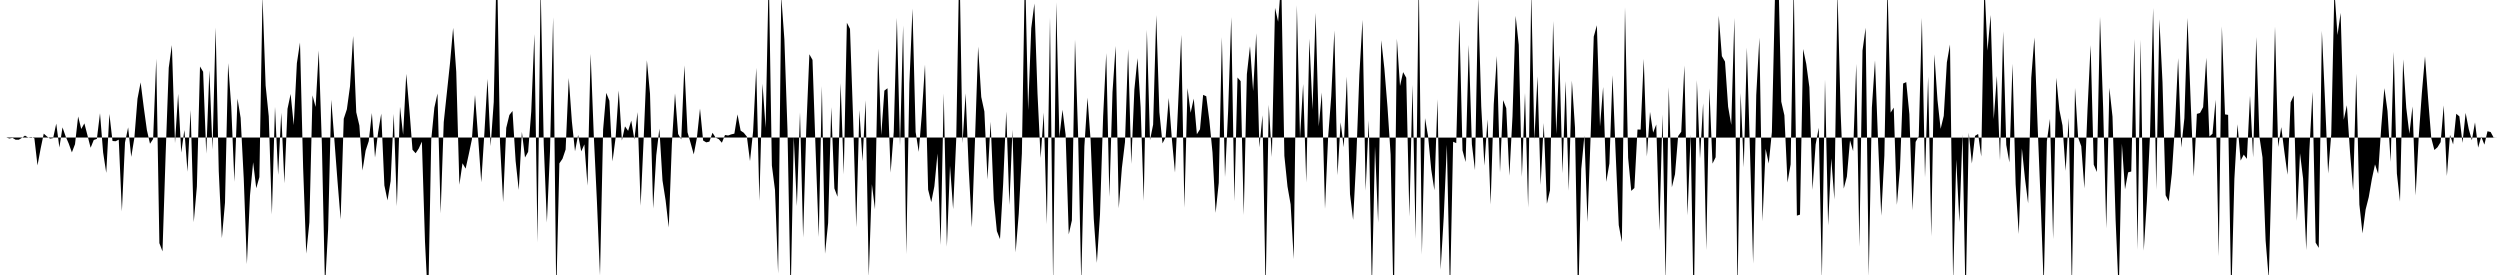 <svg viewBox="0 0 200 22" >
<polyline points="0,11 0.25,11 0.50,11 0.75,11.08 1,11.03 1.25,11.18 1.50,11.18 1.75,11.03 2,10.85 2.25,11 2.50,10.96 2.75,11.06 3,13.23 3.25,11.89 3.50,10.69 3.75,10.91 4,11.09 4.25,11.05 4.50,9.89 4.75,11.80 5,10.19 5.25,10.91 5.50,11.49 5.75,12.19 6,11.54 6.25,9.32 6.50,10.32 6.75,9.87 7,10.84 7.25,11.82 7.50,11.20 7.75,11.11 8,9.06 8.25,12.20 8.50,13.83 8.75,9.12 9,11.28 9.25,11.30 9.50,11.17 9.75,16.91 10,11.40 10.25,10.19 10.50,12.55 10.75,11.02 11,7.90 11.25,6.59 11.50,8.58 11.75,10.40 12,11.50 12.25,11.12 12.50,4.70 12.75,19.45 13,20.11 13.25,12.38 13.50,5.42 13.75,3.61 14,11.45 14.25,7.51 14.50,12.21 14.75,10.40 15,13.74 15.25,8.80 15.50,17.77 15.75,14.93 16,5.32 16.25,5.74 16.50,12.29 16.75,5.63 17,11.97 17.25,2.20 17.50,13.69 17.75,19.05 18,16.21 18.25,5.05 18.50,8.55 18.75,14.54 19,7.89 19.25,9.43 19.50,14.29 19.75,21.13 20,15.63 20.25,12.98 20.50,15.06 20.75,14.17 21,-0.30 21.25,6.84 21.50,9.30 21.75,17.16 22,8.55 22.25,13.99 22.50,9.02 22.75,14.66 23,8.71 23.25,7.52 23.50,10.01 23.75,5.06 24,3.40 24.25,13.41 24.50,20.29 24.75,17.79 25,7.63 25.25,8.56 25.50,4.04 25.75,11.55 26,22.97 26.25,18.35 26.50,7.98 26.75,11.19 27,14.49 27.25,17.55 27.50,9.50 27.75,8.74 28,6.91 28.25,2.88 28.50,8.98 28.75,10.04 29,13.64 29.25,12.05 29.50,11.29 29.75,9.04 30,12.60 30.25,10.58 30.50,9.09 30.75,14.83 31,16.03 31.25,14.49 31.50,9.11 31.75,16.50 32,8.54 32.25,10.78 32.50,5.91 32.75,8.76 33,11.98 33.25,12.26 33.50,11.88 33.75,11.33 34,19.34 34.25,24.38 34.50,11.15 34.75,8.61 35,7.48 35.25,17.07 35.50,9.77 35.75,7.41 36,5.06 36.25,2.23 36.50,5.75 36.75,14.78 37,13.06 37.25,13.49 37.50,12.35 37.75,11.16 38,7.60 38.25,10.98 38.50,14.58 38.75,10.67 39,6.31 39.25,11.69 39.50,8.16 39.75,-3.67 40,11.43 40.25,16.17 40.50,10.23 40.75,9.20 41,8.88 41.25,12.88 41.50,15.19 41.75,10.55 42,12.60 42.25,12.15 42.50,8.92 42.75,2.73 43,19.40 43.25,-1.22 43.50,11.57 43.75,17.80 44,12.12 44.25,1.38 44.50,23.52 44.75,13.07 45,12.70 45.25,11.96 45.50,6.24 45.75,9.71 46,12.10 46.25,10.80 46.50,12.11 46.75,11.55 47,14.85 47.25,4.31 47.50,10.77 47.75,16.03 48,22.04 48.25,10.35 48.50,7.43 48.75,8.06 49,12.91 49.25,11.01 49.50,7.24 49.75,11.24 50,10.11 50.25,10.47 50.50,9.65 50.75,11.16 51,8.97 51.25,16.46 51.50,10.95 51.75,4.82 52,7.49 52.25,16.68 52.50,12.43 52.75,10.29 53,14.44 53.25,16.04 53.50,18.20 53.75,11.50 54,7.47 54.25,10.72 54.50,11.15 54.75,5.23 55,10.58 55.25,11.45 55.50,12.35 55.75,11.04 56,8.69 56.25,11.24 56.50,11.39 56.75,11.33 57,10.62 57.25,11.01 57.50,11.13 57.75,11.42 58,10.80 58.25,10.84 58.50,10.75 58.75,10.69 59,9.15 59.25,10.45 59.50,10.62 59.75,10.93 60,12.89 60.25,10.49 60.50,5.43 60.75,16.07 61,6.70 61.25,10.23 61.50,-2.17 61.75,13.24 62,15.20 62.25,21.89 62.50,-0.31 62.75,3.15 63,10.44 63.25,23.86 63.50,10.95 63.75,16.49 64,8.99 64.25,19 64.50,10.38 64.75,4.34 65,4.79 65.25,12.04 65.50,18.96 65.75,6.89 66,20.30 66.25,17.84 66.50,8.57 66.75,15.07 67,15.74 67.25,6.65 67.50,13.95 67.75,1.82 68,2.31 68.25,9.52 68.50,18.18 68.75,8.81 69,12.90 69.25,8.02 69.50,22.14 69.75,14.73 70,16.75 70.25,3.90 70.50,10.81 70.75,7.25 71,7.06 71.25,13.81 71.50,10.55 71.75,1.42 72,11.66 72.25,2.04 72.50,20.34 72.75,6.68 73,0.69 73.25,10.56 73.50,12.15 73.75,9.08 74,5.17 74.25,15.17 74.50,16.17 74.75,14.90 75,12.28 75.25,19.60 75.50,7.48 75.75,19.74 76,13.26 76.25,16.73 76.50,11.09 76.75,-3.44 77,11.46 77.25,7.47 77.50,13.56 77.75,18.19 78,11.19 78.25,3.73 78.50,7.76 78.75,8.92 79,14.36 79.25,9.74 79.50,15.95 79.75,18.49 80,19.13 80.25,14.76 80.50,8.92 80.75,16.40 81,10.38 81.25,20.19 81.50,17.10 81.75,12.28 82,-2.74 82.25,8.82 82.50,2.26 82.75,0.28 83,7.47 83.25,12.64 83.50,9.01 83.75,17.95 84,1.40 84.25,22.75 84.50,0.19 84.75,10.98 85,8.78 85.25,10.79 85.50,18.75 85.75,17.63 86,3.17 86.25,10.83 86.50,22.63 86.75,11.71 87,7.81 87.25,11.23 87.50,17.49 87.75,21.03 88,17.15 88.25,9.32 88.50,4.25 88.75,15.75 89,7.37 89.25,3.68 89.50,16.66 89.75,13.44 90,11.36 90.25,3.93 90.50,13.11 90.75,7.16 91,4.65 91.25,8.58 91.50,16.07 91.75,2.39 92,11.21 92.25,9.97 92.50,1.21 92.75,8.98 93,11.47 93.25,10.98 93.50,7.84 93.75,11.13 94,13.80 94.25,8.38 94.50,2.79 94.75,16.62 95,7.05 95.25,9.02 95.50,7.89 95.75,10.74 96,10.34 96.25,7.59 96.50,7.70 96.75,9.64 97,12.20 97.25,17.03 97.50,14.63 97.75,2.97 98,14.16 98.25,8.88 98.50,1.37 98.75,16.10 99,6.20 99.25,6.49 99.50,17.20 99.75,5.93 100,3.70 100.25,7.29 100.50,2.66 100.75,11.79 101,9.22 101.25,23.41 101.50,8.38 101.75,12.56 102,0.63 102.25,1.74 102.50,-1.54 102.75,12.47 103,14.92 103.25,16.35 103.50,20.73 103.75,0.41 104,11.06 104.25,6.72 104.50,14.60 104.75,3.10 105,8.76 105.25,1.03 105.50,10.11 105.75,7.40 106,16.70 106.25,10.97 106.50,7.69 106.75,2.44 107,14.02 107.25,9.79 107.50,11.78 107.75,6.13 108,15.53 108.25,17.59 108.50,12.74 108.75,5.95 109,1.59 109.25,15.25 109.50,9.63 109.75,23.15 110,11.72 110.25,17.81 110.50,3.22 110.75,5.49 111,8.56 111.25,12.37 111.50,25.04 111.75,3.10 112,6.88 112.25,5.77 112.50,6.22 112.75,17.32 113,6.79 113.25,19.11 113.50,-1.96 113.75,20.37 114,9.45 114.25,10.93 114.50,13.57 114.75,15.22 115,7.94 115.25,21.57 115.50,17.34 115.75,11.58 116,23.65 116.25,11.34 116.50,11.45 116.75,1.58 117,12.03 117.25,12.96 117.50,3.59 117.75,11.54 118,13.61 118.25,-0.17 118.50,8.51 118.75,13.25 119,9.55 119.25,16.36 119.50,8.33 119.75,4.48 120,13.79 120.25,8.01 120.50,8.65 120.75,14.06 121,9.30 121.25,1.27 121.50,3.59 121.75,14.15 122,7.44 122.25,16.61 122.50,-0.67 122.75,11.17 123,6.11 123.25,14.80 123.50,9.84 123.75,16.30 124,15.23 124.25,1.69 124.50,10.73 124.75,4.41 125,13.87 125.25,6.49 125.50,15.26 125.75,6.45 126,10.21 126.25,24.57 126.50,13.52 126.75,10.85 127,17.76 127.25,10.87 127.50,2.93 127.75,2.02 128,10.12 128.25,6.96 128.50,14.55 128.75,13.09 129,6.02 129.25,12.22 129.50,18.01 129.75,19.37 130,0.58 130.25,12.62 130.50,15.27 130.75,15.04 131,10.36 131.25,10.37 131.50,4.71 131.75,12.52 132,8.95 132.25,10.61 132.50,9.96 132.75,18.45 133,9.16 133.25,22.56 133.50,6.98 133.75,14.98 134,13.94 134.25,10.89 134.50,10.54 134.75,5.24 135,17.23 135.25,10.75 135.50,25.04 135.75,6.41 136,12.69 136.25,8.26 136.50,20.01 136.75,7.07 137,13.09 137.25,12.58 137.50,1.26 137.75,4.49 138,4.93 138.25,8.54 138.50,9.99 138.75,1.43 139,23.51 139.25,7.44 139.50,13.39 139.75,3.81 140,12.12 140.25,21.09 140.50,7.60 140.75,3.01 141,17.70 141.25,11.91 141.50,13.08 141.75,10.57 142,-0.40 142.25,-2.98 142.50,8.13 142.75,9.22 143,14.60 143.25,13.15 143.50,-1.41 143.75,17.25 144,17.17 144.25,3.92 144.50,5.11 144.75,6.98 145,15.19 145.25,11.56 145.50,10.22 145.75,22.33 146,6.37 146.25,18.03 146.50,12.67 146.75,15.96 147,-0.73 147.25,8.95 147.50,15.09 147.75,14.13 148,11.23 148.25,12.09 148.50,5.11 148.75,19.74 149,4.05 149.25,2.22 149.50,22.12 149.75,8.61 150,4.83 150.25,11.43 150.50,17.26 150.75,12.45 151,-1.24 151.25,9.01 151.50,8.61 151.75,16.39 152,13.45 152.25,6.68 152.50,6.57 152.75,9.13 153,16.82 153.25,11.35 153.50,10.90 153.75,1.43 154,14.19 154.25,6.13 154.50,18.91 154.75,4.35 155,8.01 155.25,10.31 155.50,9.27 155.75,4.99 156,3.56 156.25,22.52 156.50,12.76 156.75,17.78 157,10.75 157.25,24.32 157.50,10.62 157.75,13.08 158,10.87 158.25,10.72 158.50,12.52 158.75,-1.34 159,4.05 159.25,1.20 159.50,9.53 159.75,6.07 160,12.83 160.25,2.52 160.50,11.59 160.75,12.99 161,5.10 161.25,14.73 161.50,18.72 161.75,11.87 162,14.30 162.25,16.27 162.50,6.23 162.75,3 163,9.83 163.25,16.08 163.50,22.92 163.75,11.29 164,9.51 164.25,19.13 164.50,6.22 164.75,8.79 165,10.04 165.25,13.67 165.50,9.44 165.75,23.20 166,7.03 166.25,11 166.50,11.70 166.75,15.07 167,8.78 167.25,3.61 167.50,13.17 167.75,13.76 168,1.35 168.25,8.58 168.50,18.27 168.75,7.02 169,9.33 169.25,17.63 169.50,23.48 169.75,11.49 170,15.15 170.25,13.79 170.50,13.72 170.75,3.12 171,19.98 171.25,3.18 171.50,20.05 171.75,16.10 172,10.83 172.25,0.64 172.50,15.18 172.75,1.54 173,6.58 173.25,15.62 173.50,16.11 173.75,13.87 174,10.01 174.25,4.65 174.50,11.81 174.75,9.46 175,1.43 175.25,8.03 175.50,14.13 175.75,9.11 176,9.04 176.25,8.57 176.50,4.62 176.75,10.92 177,10.70 177.25,7.98 177.50,20.50 177.75,2.11 178,9.15 178.25,9.19 178.50,23.98 178.75,14.31 179,9.94 179.25,12.85 179.50,12.37 179.75,12.71 180,7.66 180.25,12.59 180.50,2.96 180.75,10.92 181,12.59 181.25,19.25 181.50,22.32 181.75,12.84 182,2.13 182.25,11.76 182.50,10.17 182.75,12.15 183,13.98 183.25,8.19 183.50,7.64 183.75,17.67 184,12.26 184.25,14.30 184.50,20.01 184.75,12.03 185,7.35 185.25,19.41 185.50,19.83 185.75,2.47 186,8.02 186.25,13.88 186.50,10.73 186.75,-0.79 187,2.80 187.25,1.03 187.50,9.58 187.75,8.42 188,12.15 188.25,15.23 188.50,5.90 188.75,16.36 189,18.67 189.25,16.76 189.50,15.77 189.75,14.32 190,13.15 190.25,13.90 190.50,10.16 190.75,7.05 191,8.88 191.25,12.95 191.50,4.15 191.75,13.88 192,16.13 192.25,4.75 192.50,8.62 192.75,10.70 193,8.52 193.25,15.64 193.50,10.92 193.75,7.42 194,4.51 194.25,7.91 194.50,11.04 194.75,12 195,11.78 195.25,11.37 195.50,8.43 195.75,14.08 196,10.79 196.25,11.55 196.50,9.10 196.75,9.31 197,11.43 197.25,9.03 197.50,10.33 197.75,11.22 198,9.79 198.25,11.81 198.50,10.93 198.75,11.57 199,10.50 199.25,10.56 199.50,11.02 199.75,11.01 " />
</svg>